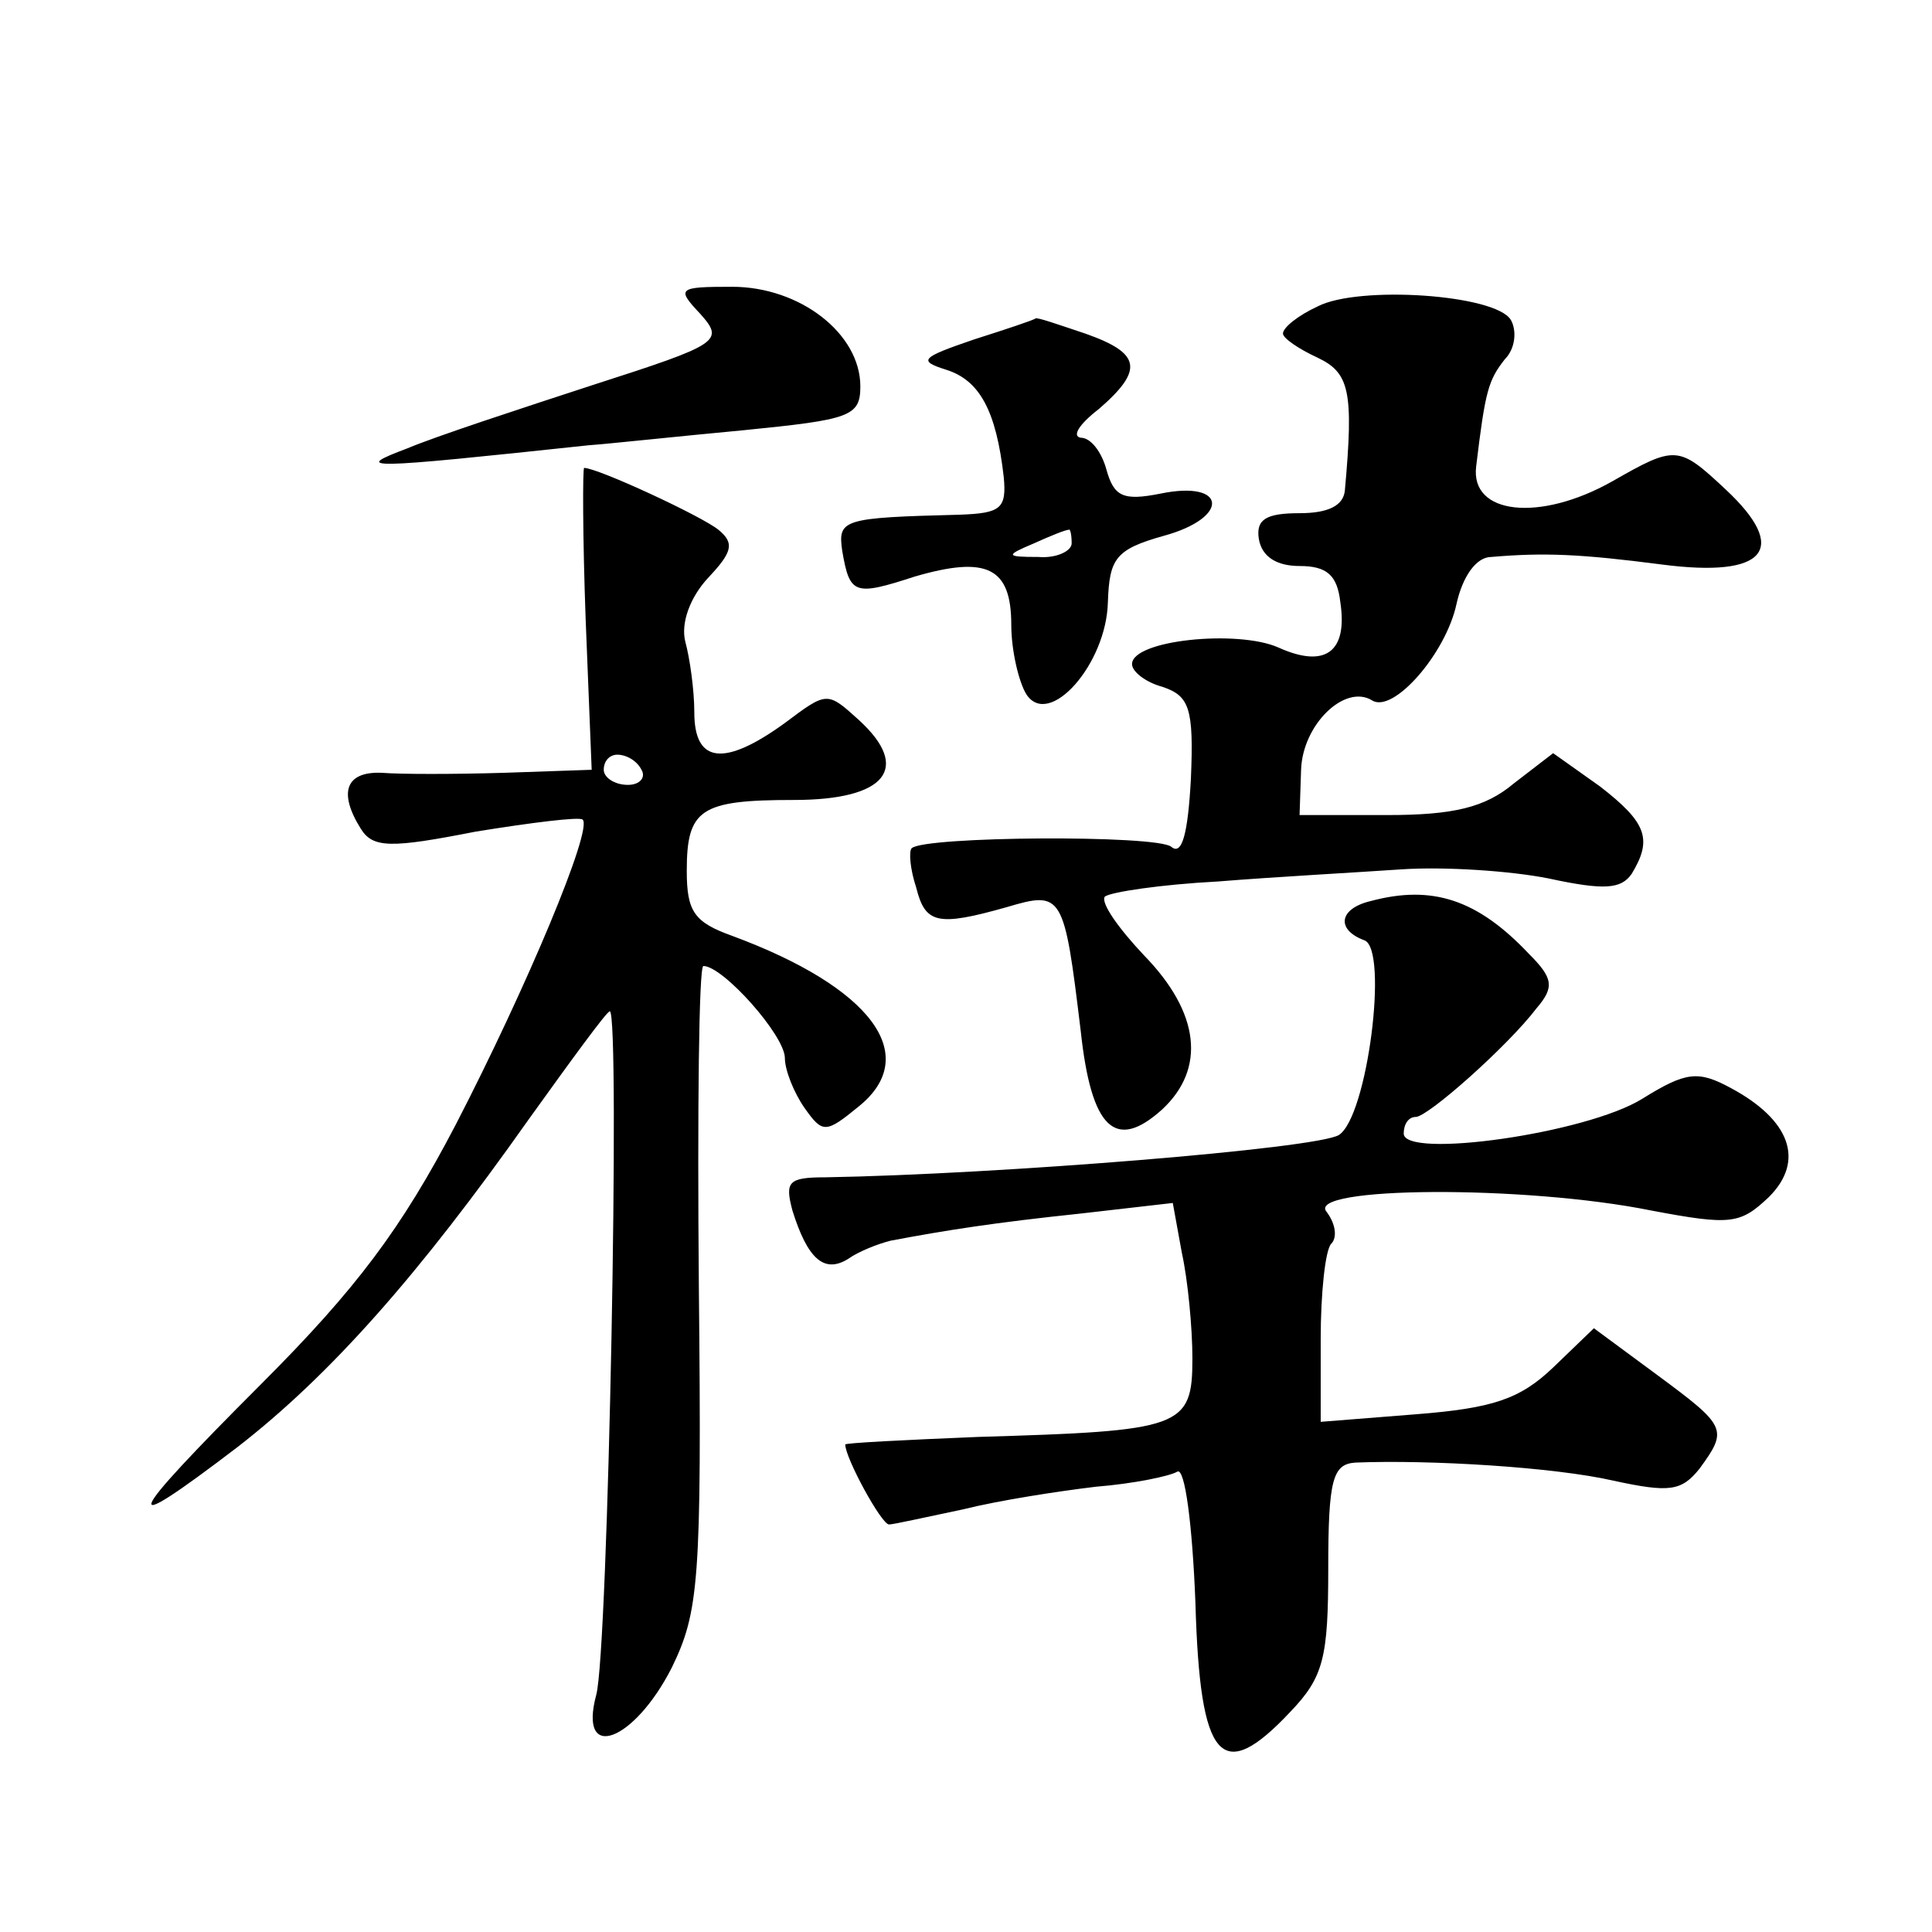 <?xml version="1.0" standalone="no"?>
<!DOCTYPE svg PUBLIC "-//W3C//DTD SVG 20010904//EN"
 "http://www.w3.org/TR/2001/REC-SVG-20010904/DTD/svg10.dtd">
<svg version="1.0" xmlns="http://www.w3.org/2000/svg"
 width="128pt" height="128pt" viewBox="0 0 128 128"
 preserveAspectRatio="xMidYMid meet">
<g transform="translate(0,128) scale(0.1,-0.1)"
fill="#0" stroke="none">
<path d="M464 1072 c16 -18 13 -20 -71 -47 -49 -16 -104 -34 -123 -42 -37 -14 -30
-14 120 2 14 1 60 6 103 10 70 7 77 9 77 29 0 35 -40 66 -85 66 -36 0 -37 -1 -21
-18z M873 1077 c-13 -6 -23 -14 -23 -18 0 -3 10 -10 23 -16 21 -10 24 -22 18 -88
-1 -10 -11 -15 -30 -15 -22 0 -29 -4 -27 -17 2 -12 12 -18 27 -18 18 0 25 -6 27
-24 5 -33 -10 -44 -41 -30 -27 12 -97 5 -97 -11 0 -5 9 -12 20 -15 18 -6 21 -14
19 -61 -2 -37 -6 -51 -13 -45 -10 8 -164 7 -172 -1 -2 -2 -1 -14 3 -26 6 -24 14
-26 60 -13 37 11 38 9 49 -82 7 -65 23 -80 54 -52 29 27 25 64 -12 102 -17 18 -29
35 -26 39 4 3 37 8 75 10 37 3 92 6 121 8 29 2 73 -1 98 -6 37 -8 48 -7 55 3 14
23 10 34 -21 58 l-31 22 -26 -20 c-19 -16 -40 -21 -84 -21 l-58 0 1 30 c1 30 29
57 47 46 14 -9 49 31 56 64 4 18 13 31 23 31 35 3 59 2 113 -5 69 -9 85 10 42 50
-31 29 -33 29 -75 5 -48 -27 -94 -22 -90 10 6 50 8 57 19 71 7 7 8 19 4 26 -10
17 -101 23 -128 9z M645 1055 c-35 -12 -37 -14 -18 -20 22 -7 33 -27 38 -71 2 -21
-2 -24 -29 -25 -78 -2 -81 -3 -78 -24 5 -29 8 -30 48 -17 48 14 64 6 64 -32 0 -17
5 -38 10 -46 15 -23 53 20 54 61 1 29 5 35 37 44 44 12 42 37 -2 28 -25 -5 -31
-2 -36 16 -3 11 -10 21 -17 21 -6 1 -1 9 12 19 30 26 28 37 -9 50 -18 6 -32 11
-33 10 -1 -1 -19 -7 -41 -14z m65 -135 c0 -5 -10 -10 -22 -9 -22 0 -22 1 -3 9 11
5 21 9 23 9 1 1 2 -3 2 -9z M388 870 l4 -100 -58 -2 c-33 -1 -69 -1 -81 0 -24 1
-29 -13 -14 -37 8 -13 20 -13 76 -2 37 6 69 10 71 8 7 -6 -37 -111 -84 -202 -36
-69 -66 -109 -129 -172 -92 -92 -96 -103 -16 -42 62 48 121 115 193 217 28 39 52
72 54 72 7 0 -1 -425 -9 -453 -12 -45 25 -31 50 18 18 37 20 57 18 253 -1 116 0
212 3 212 13 0 54 -46 54 -61 0 -8 6 -23 13 -33 12 -17 14 -17 36 1 42 34 8 79
-84 113 -25 9 -30 16 -30 43 0 41 9 47 71 47 61 0 78 21 43 53 -21 19 -21 19 -49
-2 -40 -29 -60 -27 -60 7 0 15 -3 36 -6 47 -3 12 3 29 15 42 16 17 18 23 7 32 -11
9 -80 41 -89 41 -1 0 -1 -45 1 -100z m37 -100 c3 -5 -1 -10 -9 -10 -9 0 -16 5 -16
10 0 6 4 10 9 10 6 0 13 -4 16 -10z M908 683 c-21 -5 -23 -19 -4 -26 16 -6 2 -117
-17 -129 -15 -9 -225 -26 -340 -28 -25 0 -27 -3 -22 -22 10 -32 21 -42 37 -32 7
5 20 10 28 12 37 7 69 12 126 18 l61 7 6 -33 c4 -18 7 -50 7 -70 0 -46 -7 -48 -142
-52 -49 -2 -88 -4 -88 -5 0 -9 24 -53 29 -53 3 0 25 5 49 10 24 6 63 12 88 15 25
2 49 7 54 10 5 3 10 -35 12 -87 3 -105 17 -121 63 -72 22 23 25 36 25 95 0 59 3
69 18 70 49 2 132 -3 171 -12 37 -8 45 -7 57 8 19 26 18 28 -28 62 l-42 31 -27
-26 c-22 -21 -40 -27 -91 -31 l-63 -5 0 55 c0 30 3 59 7 63 4 4 3 13 -3 21 -15
17 131 18 215 1 53 -10 59 -9 78 9 24 24 14 51 -25 72 -22 12 -30 11 -59 -7 -37
-23 -158 -40 -158 -23 0 6 3 11 8 11 8 0 61 47 80 72 12 14 11 20 -5 36 -34 36
-64 46 -105 35z"/>
</g>
</svg>
